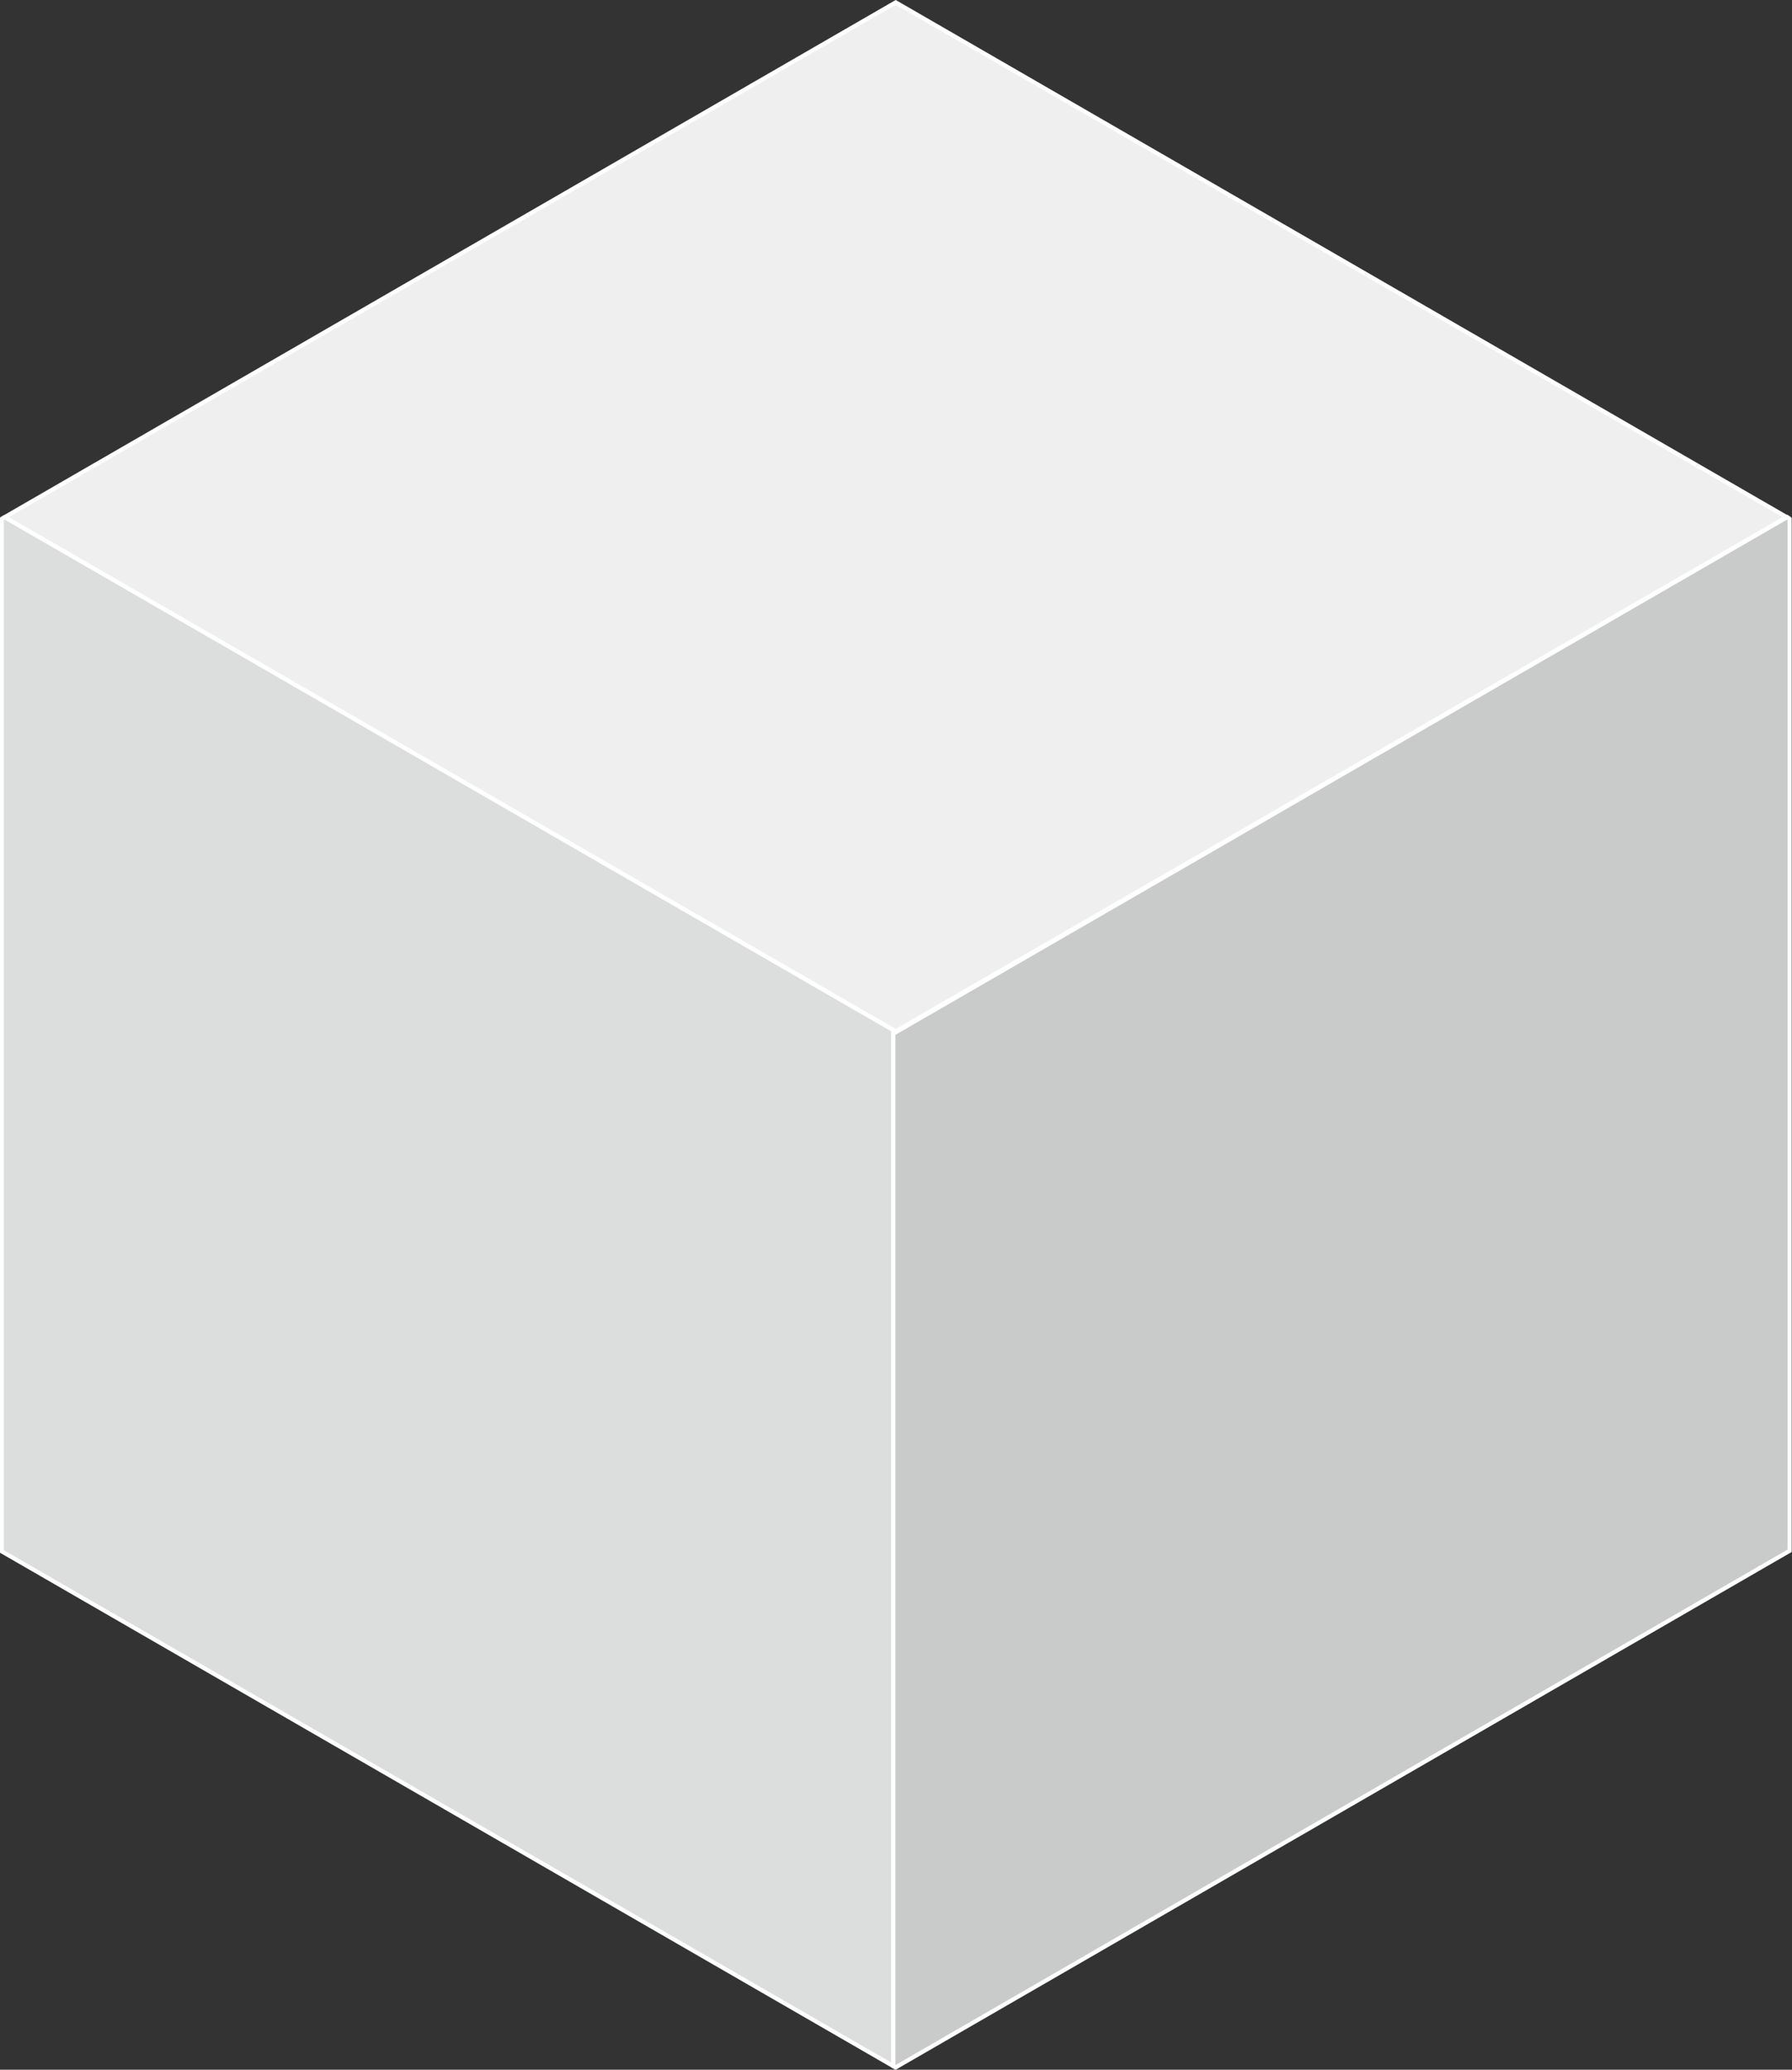 <?xml version="1.0" encoding="UTF-8"?>
<svg id="_レイヤー_2" data-name="レイヤー 2" xmlns="http://www.w3.org/2000/svg" viewBox="0 0 30.33 35.02">
  <rect x="0" y="0" width="30.33" height="35.02" fill="#333333" stroke="none"/>
  <defs>
    <style>
      .cls-1 {
        fill: #dcdddd;
      }

      .cls-1, .cls-2, .cls-3 {
        stroke: #fff;
        stroke-miterlimit: 10;
        stroke-width: .07px;
      }

      .cls-2 {
        fill: #efefef;
      }

      .cls-3 {
        fill: #c9caca;
      }
    </style>
  </defs>
  <g id="_レイヤー_1-2" data-name="レイヤー 1">
    <g>
      <path class="cls-1" d="M15.12,17.43L.08,8.75l-.05.03v17.47l15.09,8.71v-17.47h.02s-.01-.04-.02-.06Z"/>
      <polygon class="cls-2" points="30.24 8.75 15.16 17.45 .08 8.75 15.16 .04 30.24 8.75"/>
      <polygon class="cls-3" points="30.29 8.78 30.29 26.24 15.16 34.98 15.12 34.96 15.12 17.49 30.25 8.75 30.29 8.78"/>
    </g>
  </g>
</svg>